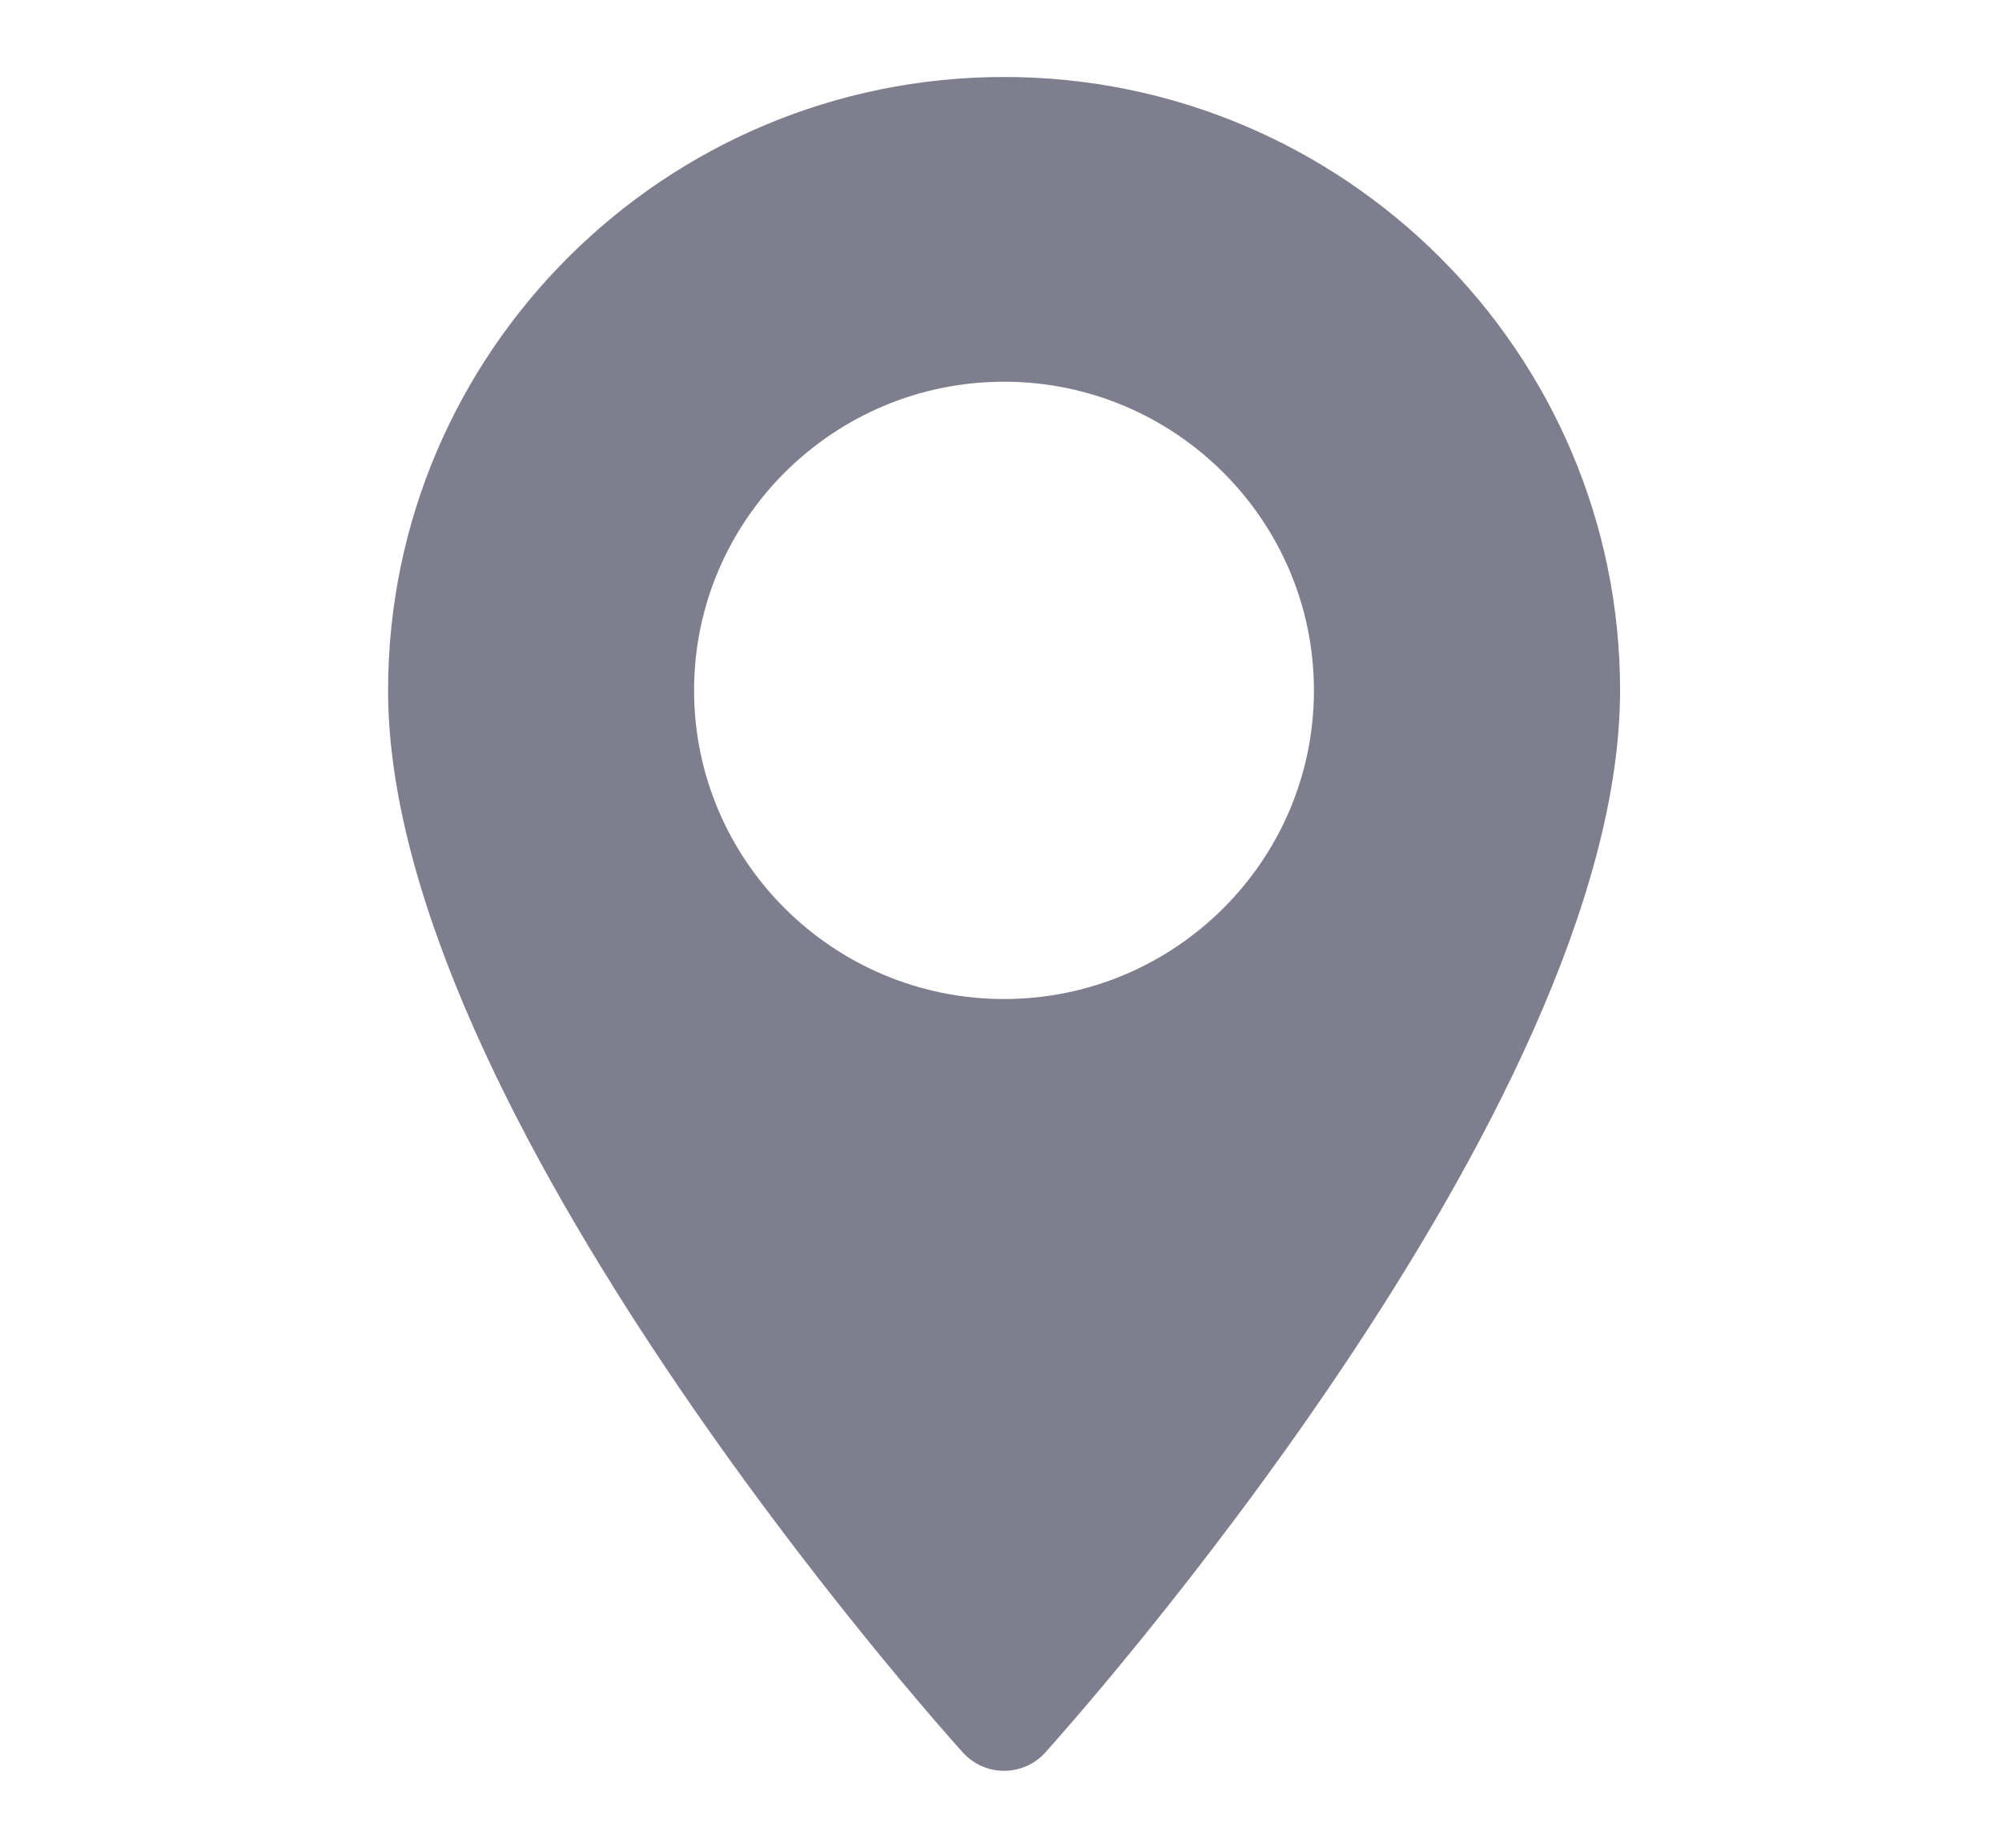 <svg width="13" height="12" viewBox="0 0 13 12" fill="none" xmlns="http://www.w3.org/2000/svg">
<g opacity="0.6">
<path d="M6.52 0.5C4.314 0.5 2.52 2.287 2.52 4.484C2.52 7.21 6.099 11.212 6.252 11.381C6.395 11.54 6.645 11.54 6.788 11.381C6.94 11.212 10.52 7.21 10.52 4.484C10.52 2.287 8.725 0.5 6.52 0.5ZM6.52 6.488C5.41 6.488 4.507 5.589 4.507 4.484C4.507 3.379 5.41 2.479 6.52 2.479C7.629 2.479 8.532 3.379 8.532 4.484C8.532 5.589 7.629 6.488 6.52 6.488Z" fill="#292842"/>
</g>
</svg>
